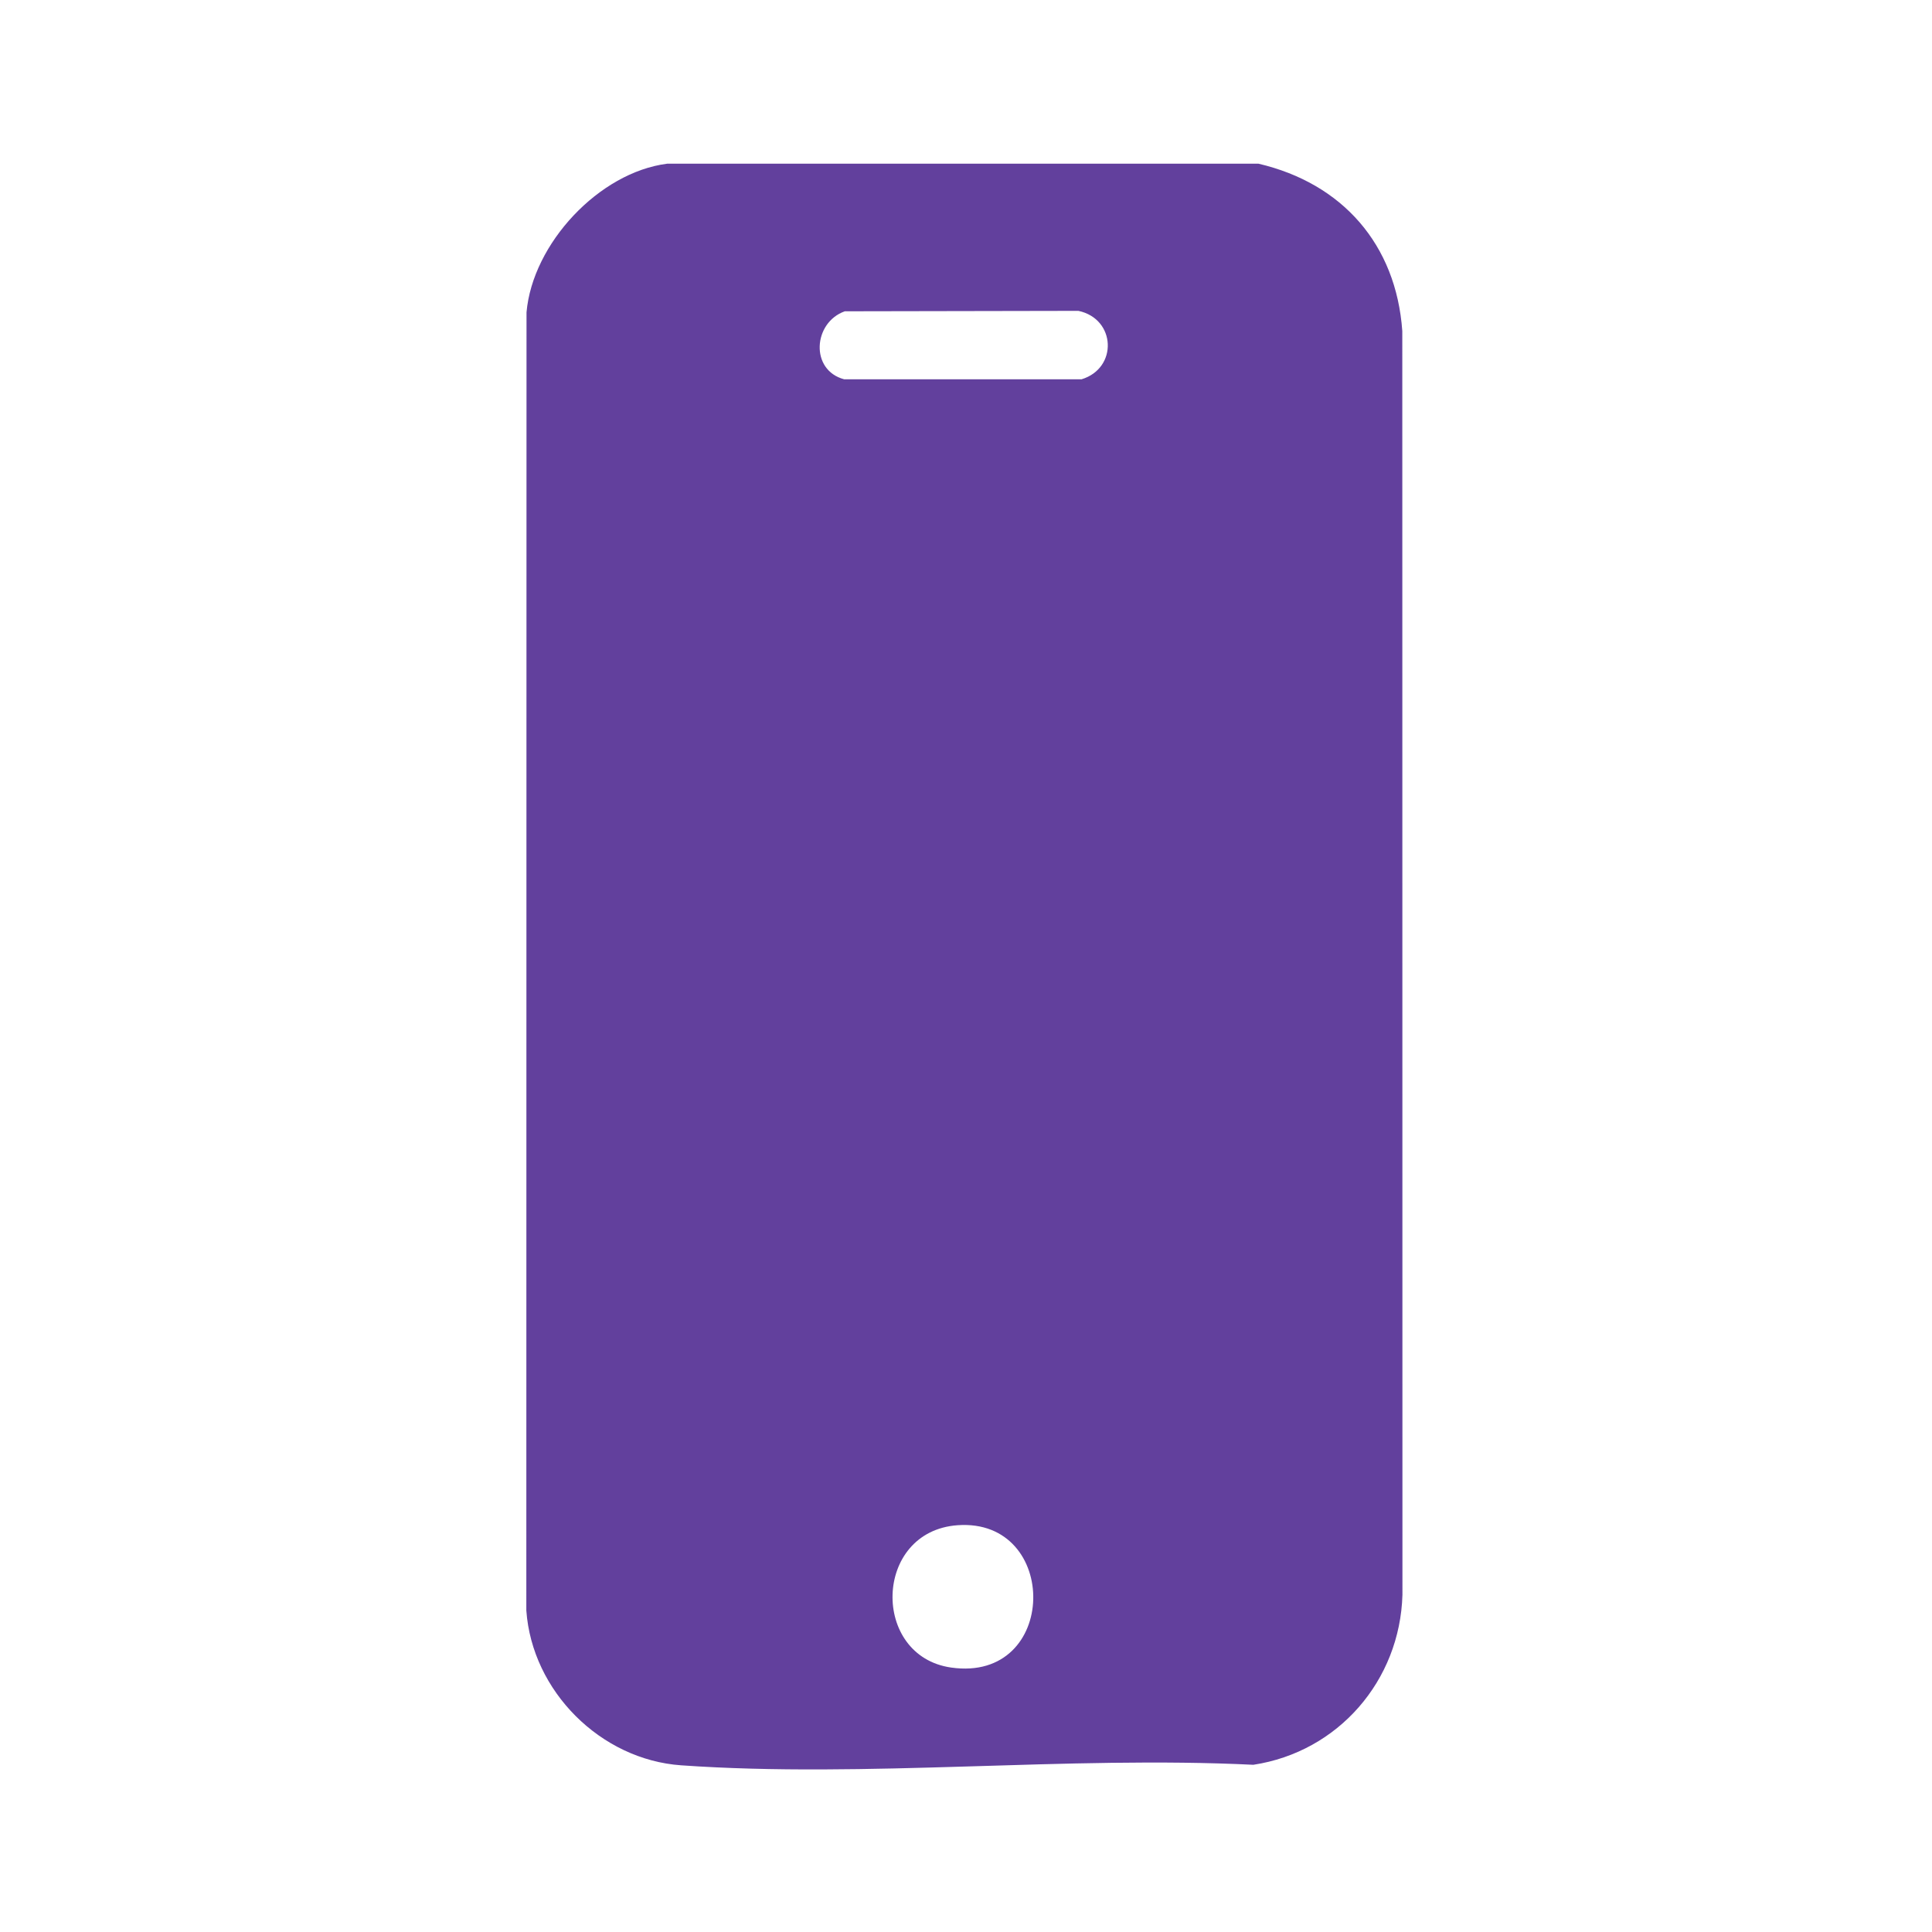 <?xml version="1.0" encoding="UTF-8"?>
<svg id="Layer_1" xmlns="http://www.w3.org/2000/svg" version="1.1" viewBox="0 0 400 400">
  <!-- Generator: Adobe Illustrator 29.6.1, SVG Export Plug-In . SVG Version: 2.1.1 Build 9)  -->
  <defs>
    <style>
      .st0 {
        fill: #62409d;
      }
    </style>
  </defs>
  <path class="st0" d="M260.55,33.89c17.36,4.06,28.51,16.71,29.78,34.65l.03,261.65c-.51,17.77-13.3,32.52-30.87,35.19-38.64-1.9-80.15,2.8-118.46.11-16.68-1.17-30.88-15.35-32.06-32.06l.04-268.77c1.25-14.22,15-28.97,29.13-30.77h122.4ZM174.88,64.46c-6.53,2.33-7.22,12.18-.1,14.07h49.14c7.56-2.29,7.14-12.52-.65-14.17l-48.39.09ZM198.26,315.78c-17.48,1.25-17.98,27.1-1.33,29.47,22.3,3.18,22.57-30.99,1.33-29.47Z"/>
</svg>